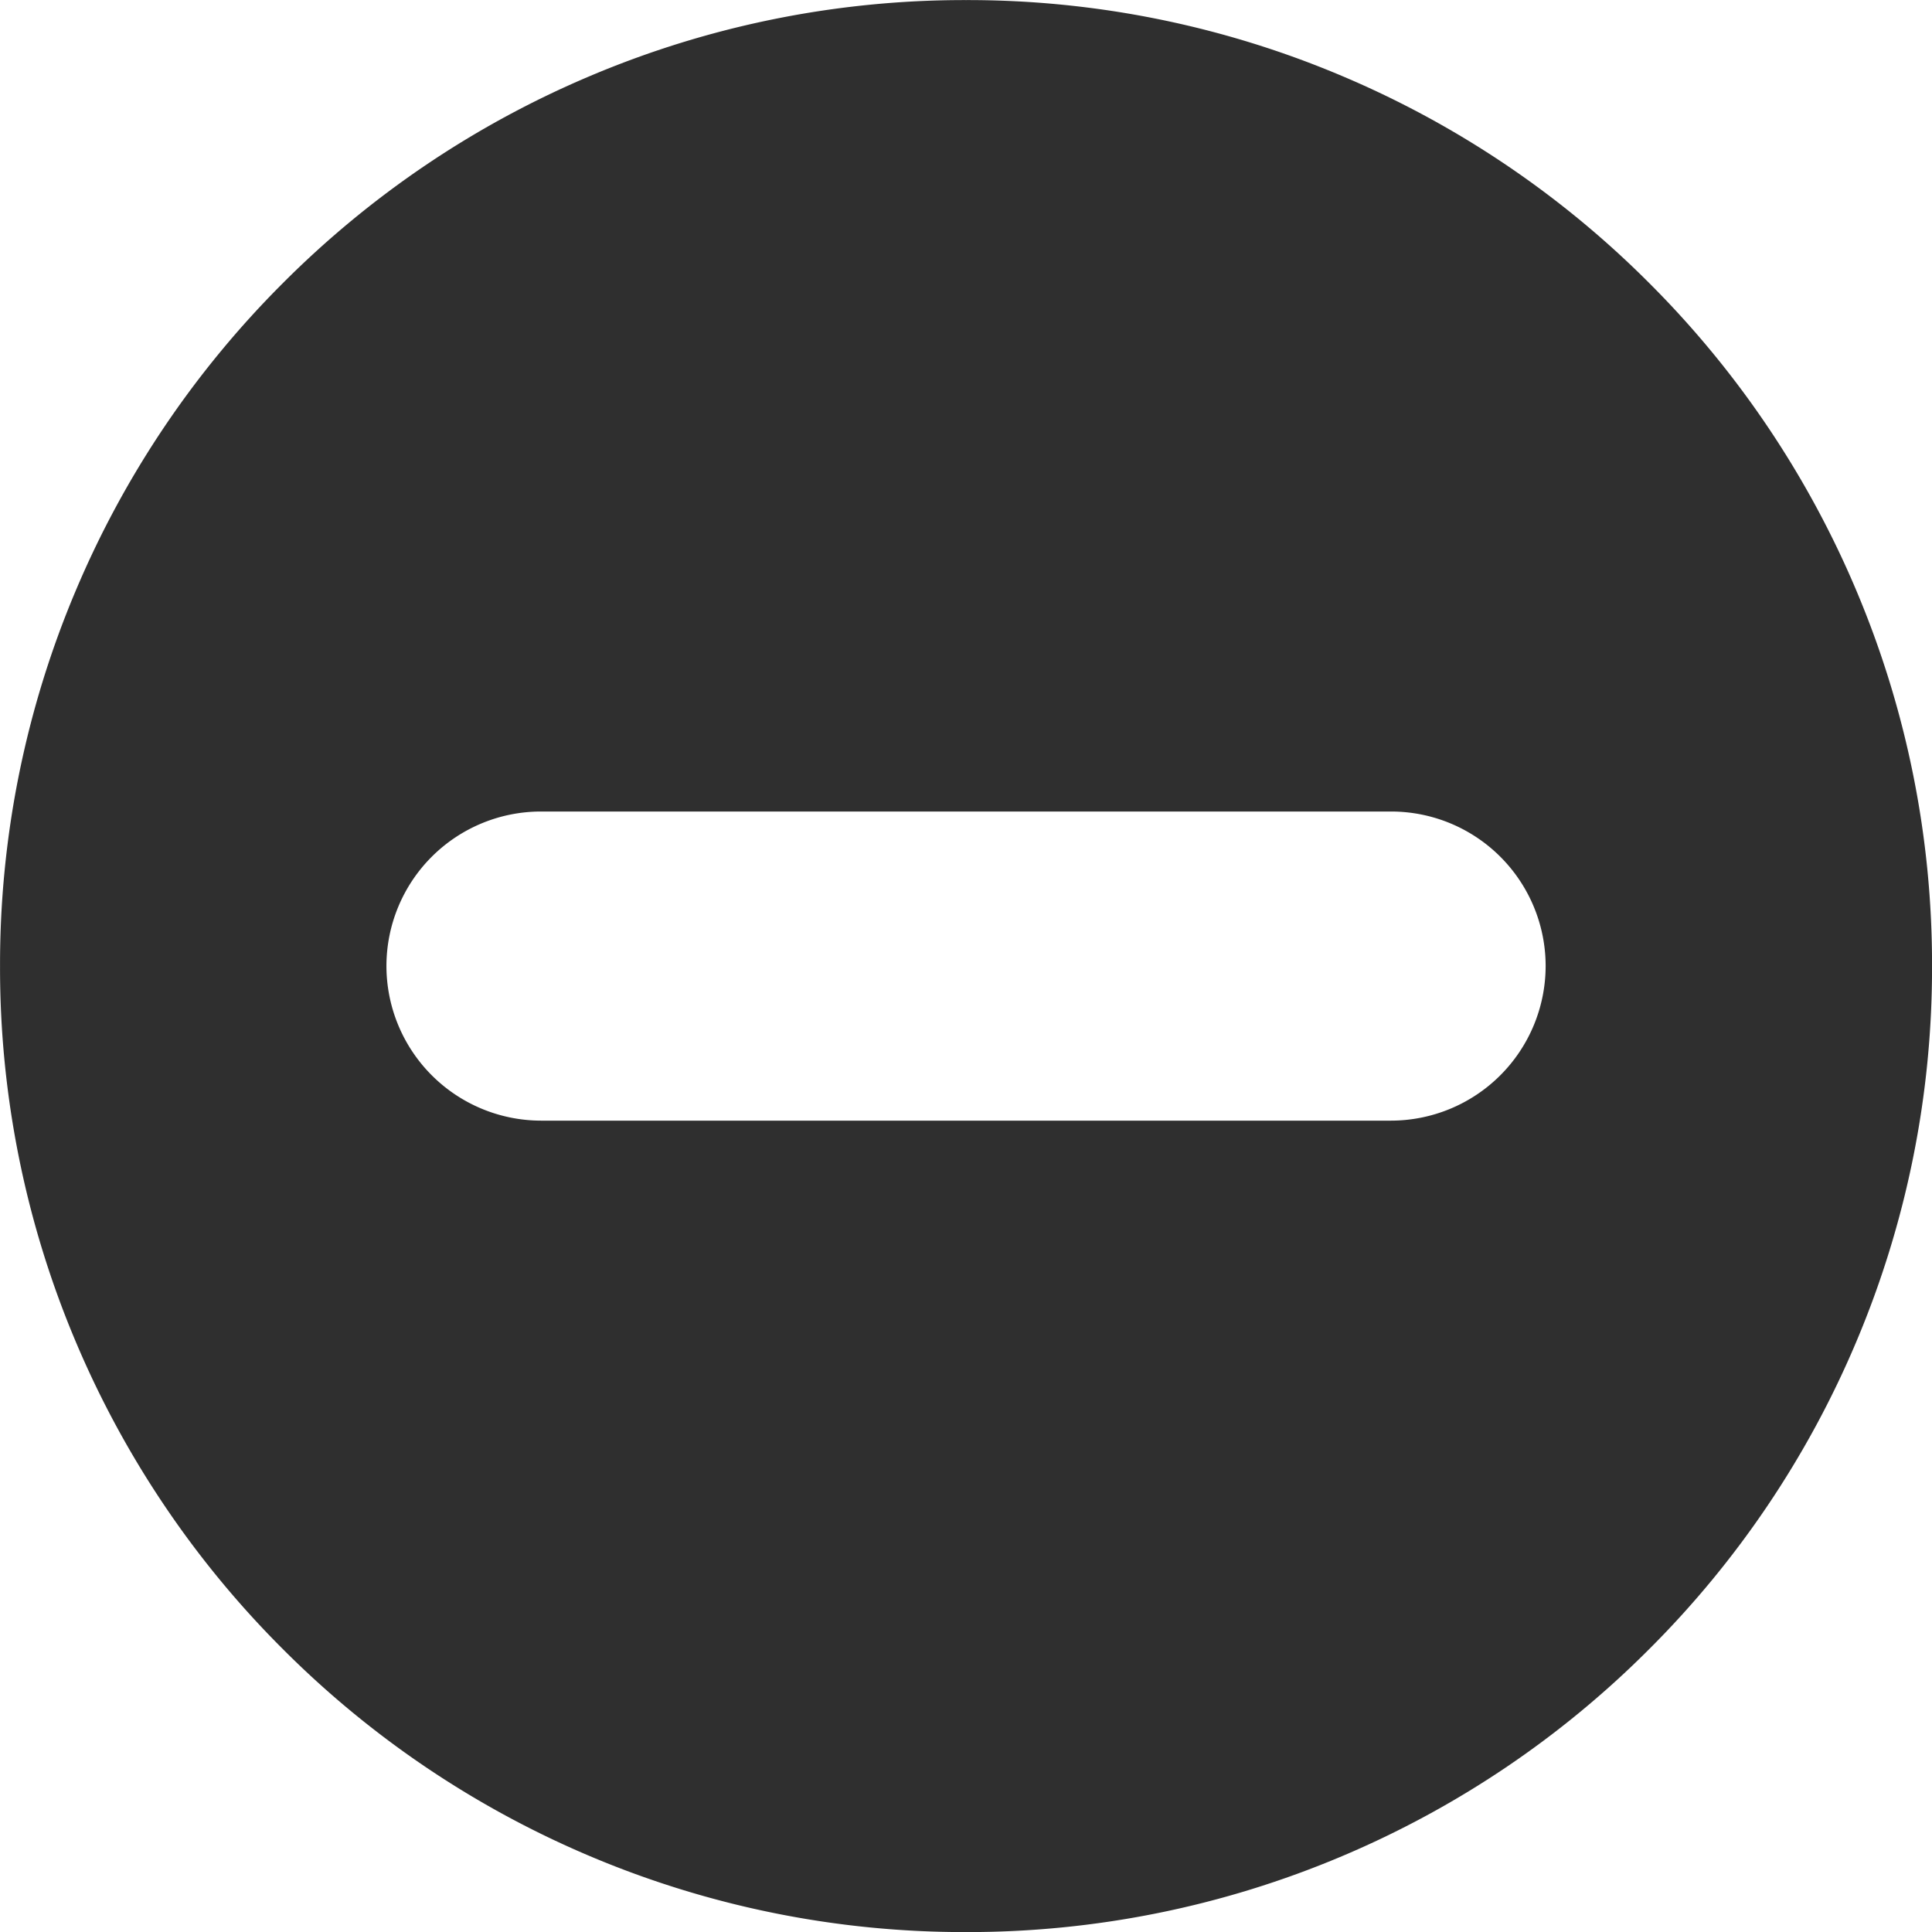 <svg xmlns="http://www.w3.org/2000/svg" width="50" height="50.001" viewBox="0 0 50 50.001">
  <path id="Sottrazione_5" data-name="Sottrazione 5" d="M-3857-16211a24.863,24.863,0,0,1-9.731-1.964,24.946,24.946,0,0,1-7.947-5.357,24.914,24.914,0,0,1-5.358-7.947A24.843,24.843,0,0,1-3882-16236a24.839,24.839,0,0,1,1.965-9.73,24.932,24.932,0,0,1,5.358-7.948,24.92,24.92,0,0,1,7.947-5.357A24.843,24.843,0,0,1-3857-16261a24.848,24.848,0,0,1,9.732,1.965,24.925,24.925,0,0,1,7.947,5.357,24.931,24.931,0,0,1,5.357,7.948A24.847,24.847,0,0,1-3832-16236a24.851,24.851,0,0,1-1.964,9.731,24.913,24.913,0,0,1-5.357,7.947,24.915,24.915,0,0,1-7.947,5.357A24.87,24.87,0,0,1-3857-16211Zm-11-29a4,4,0,0,0-4,4,4.006,4.006,0,0,0,4,4h22a4.006,4.006,0,0,0,4-4,4,4,0,0,0-4-4Z" transform="translate(3882.001 16261.002)" fill="#2f2f2f"/>
</svg>
